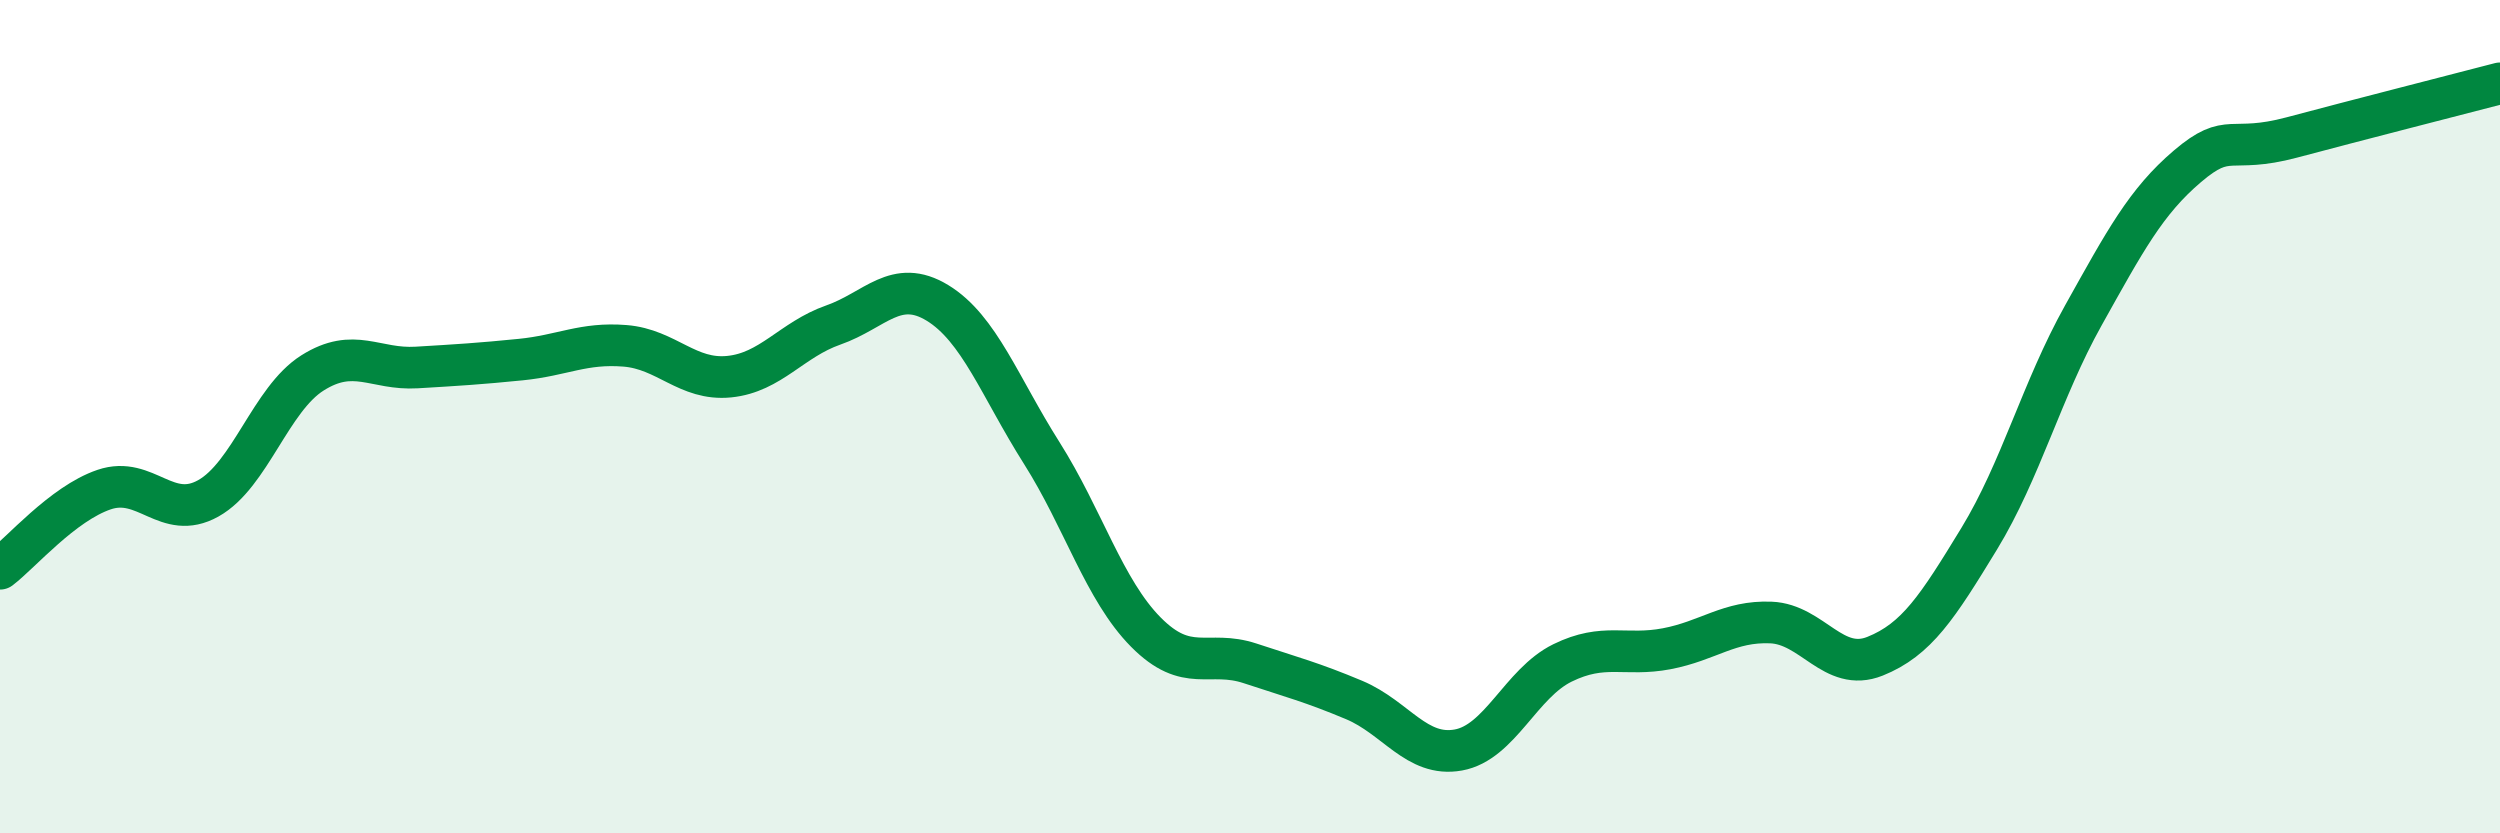
    <svg width="60" height="20" viewBox="0 0 60 20" xmlns="http://www.w3.org/2000/svg">
      <path
        d="M 0,13.65 C 0.5,13.27 1.5,12.09 2.5,11.75 C 3.5,11.41 4,12.52 5,11.96 C 6,11.4 6.5,9.58 7.5,8.95 C 8.5,8.32 9,8.88 10,8.82 C 11,8.76 11.5,8.73 12.5,8.63 C 13.5,8.53 14,8.22 15,8.3 C 16,8.38 16.5,9.14 17.5,9.04 C 18.5,8.94 19,8.15 20,7.8 C 21,7.45 21.5,6.66 22.5,7.27 C 23.5,7.88 24,9.29 25,10.87 C 26,12.45 26.5,14.16 27.5,15.17 C 28.5,16.18 29,15.59 30,15.92 C 31,16.25 31.5,16.38 32.5,16.8 C 33.5,17.22 34,18.18 35,18 C 36,17.82 36.5,16.4 37.5,15.91 C 38.5,15.42 39,15.76 40,15.57 C 41,15.38 41.5,14.9 42.5,14.94 C 43.5,14.98 44,16.15 45,15.75 C 46,15.35 46.5,14.57 47.5,12.93 C 48.5,11.29 49,9.36 50,7.57 C 51,5.78 51.5,4.84 52.5,3.99 C 53.5,3.14 53.5,3.7 55,3.3 C 56.5,2.9 59,2.26 60,2L60 20L0 20Z"
        fill="#008740"
        opacity="0.1"
        stroke-linecap="round"
        stroke-linejoin="round"
      />
      <path
        d="M 0,13.65 C 0.5,13.27 1.5,12.09 2.5,11.75 C 3.5,11.41 4,12.52 5,11.96 C 6,11.4 6.5,9.58 7.5,8.95 C 8.5,8.32 9,8.88 10,8.82 C 11,8.76 11.5,8.73 12.5,8.63 C 13.5,8.53 14,8.22 15,8.3 C 16,8.38 16.5,9.14 17.5,9.04 C 18.5,8.94 19,8.15 20,7.8 C 21,7.45 21.5,6.66 22.5,7.27 C 23.5,7.88 24,9.29 25,10.87 C 26,12.45 26.5,14.16 27.5,15.17 C 28.5,16.18 29,15.59 30,15.92 C 31,16.25 31.5,16.38 32.5,16.8 C 33.5,17.22 34,18.18 35,18 C 36,17.82 36.5,16.4 37.5,15.91 C 38.5,15.42 39,15.76 40,15.57 C 41,15.38 41.5,14.9 42.5,14.94 C 43.5,14.98 44,16.15 45,15.75 C 46,15.35 46.5,14.57 47.5,12.93 C 48.5,11.29 49,9.36 50,7.57 C 51,5.78 51.5,4.84 52.5,3.99 C 53.5,3.14 53.5,3.7 55,3.3 C 56.5,2.9 59,2.26 60,2"
        stroke="#008740"
        stroke-width="1"
        fill="none"
        stroke-linecap="round"
        stroke-linejoin="round"
      />
    </svg>
  